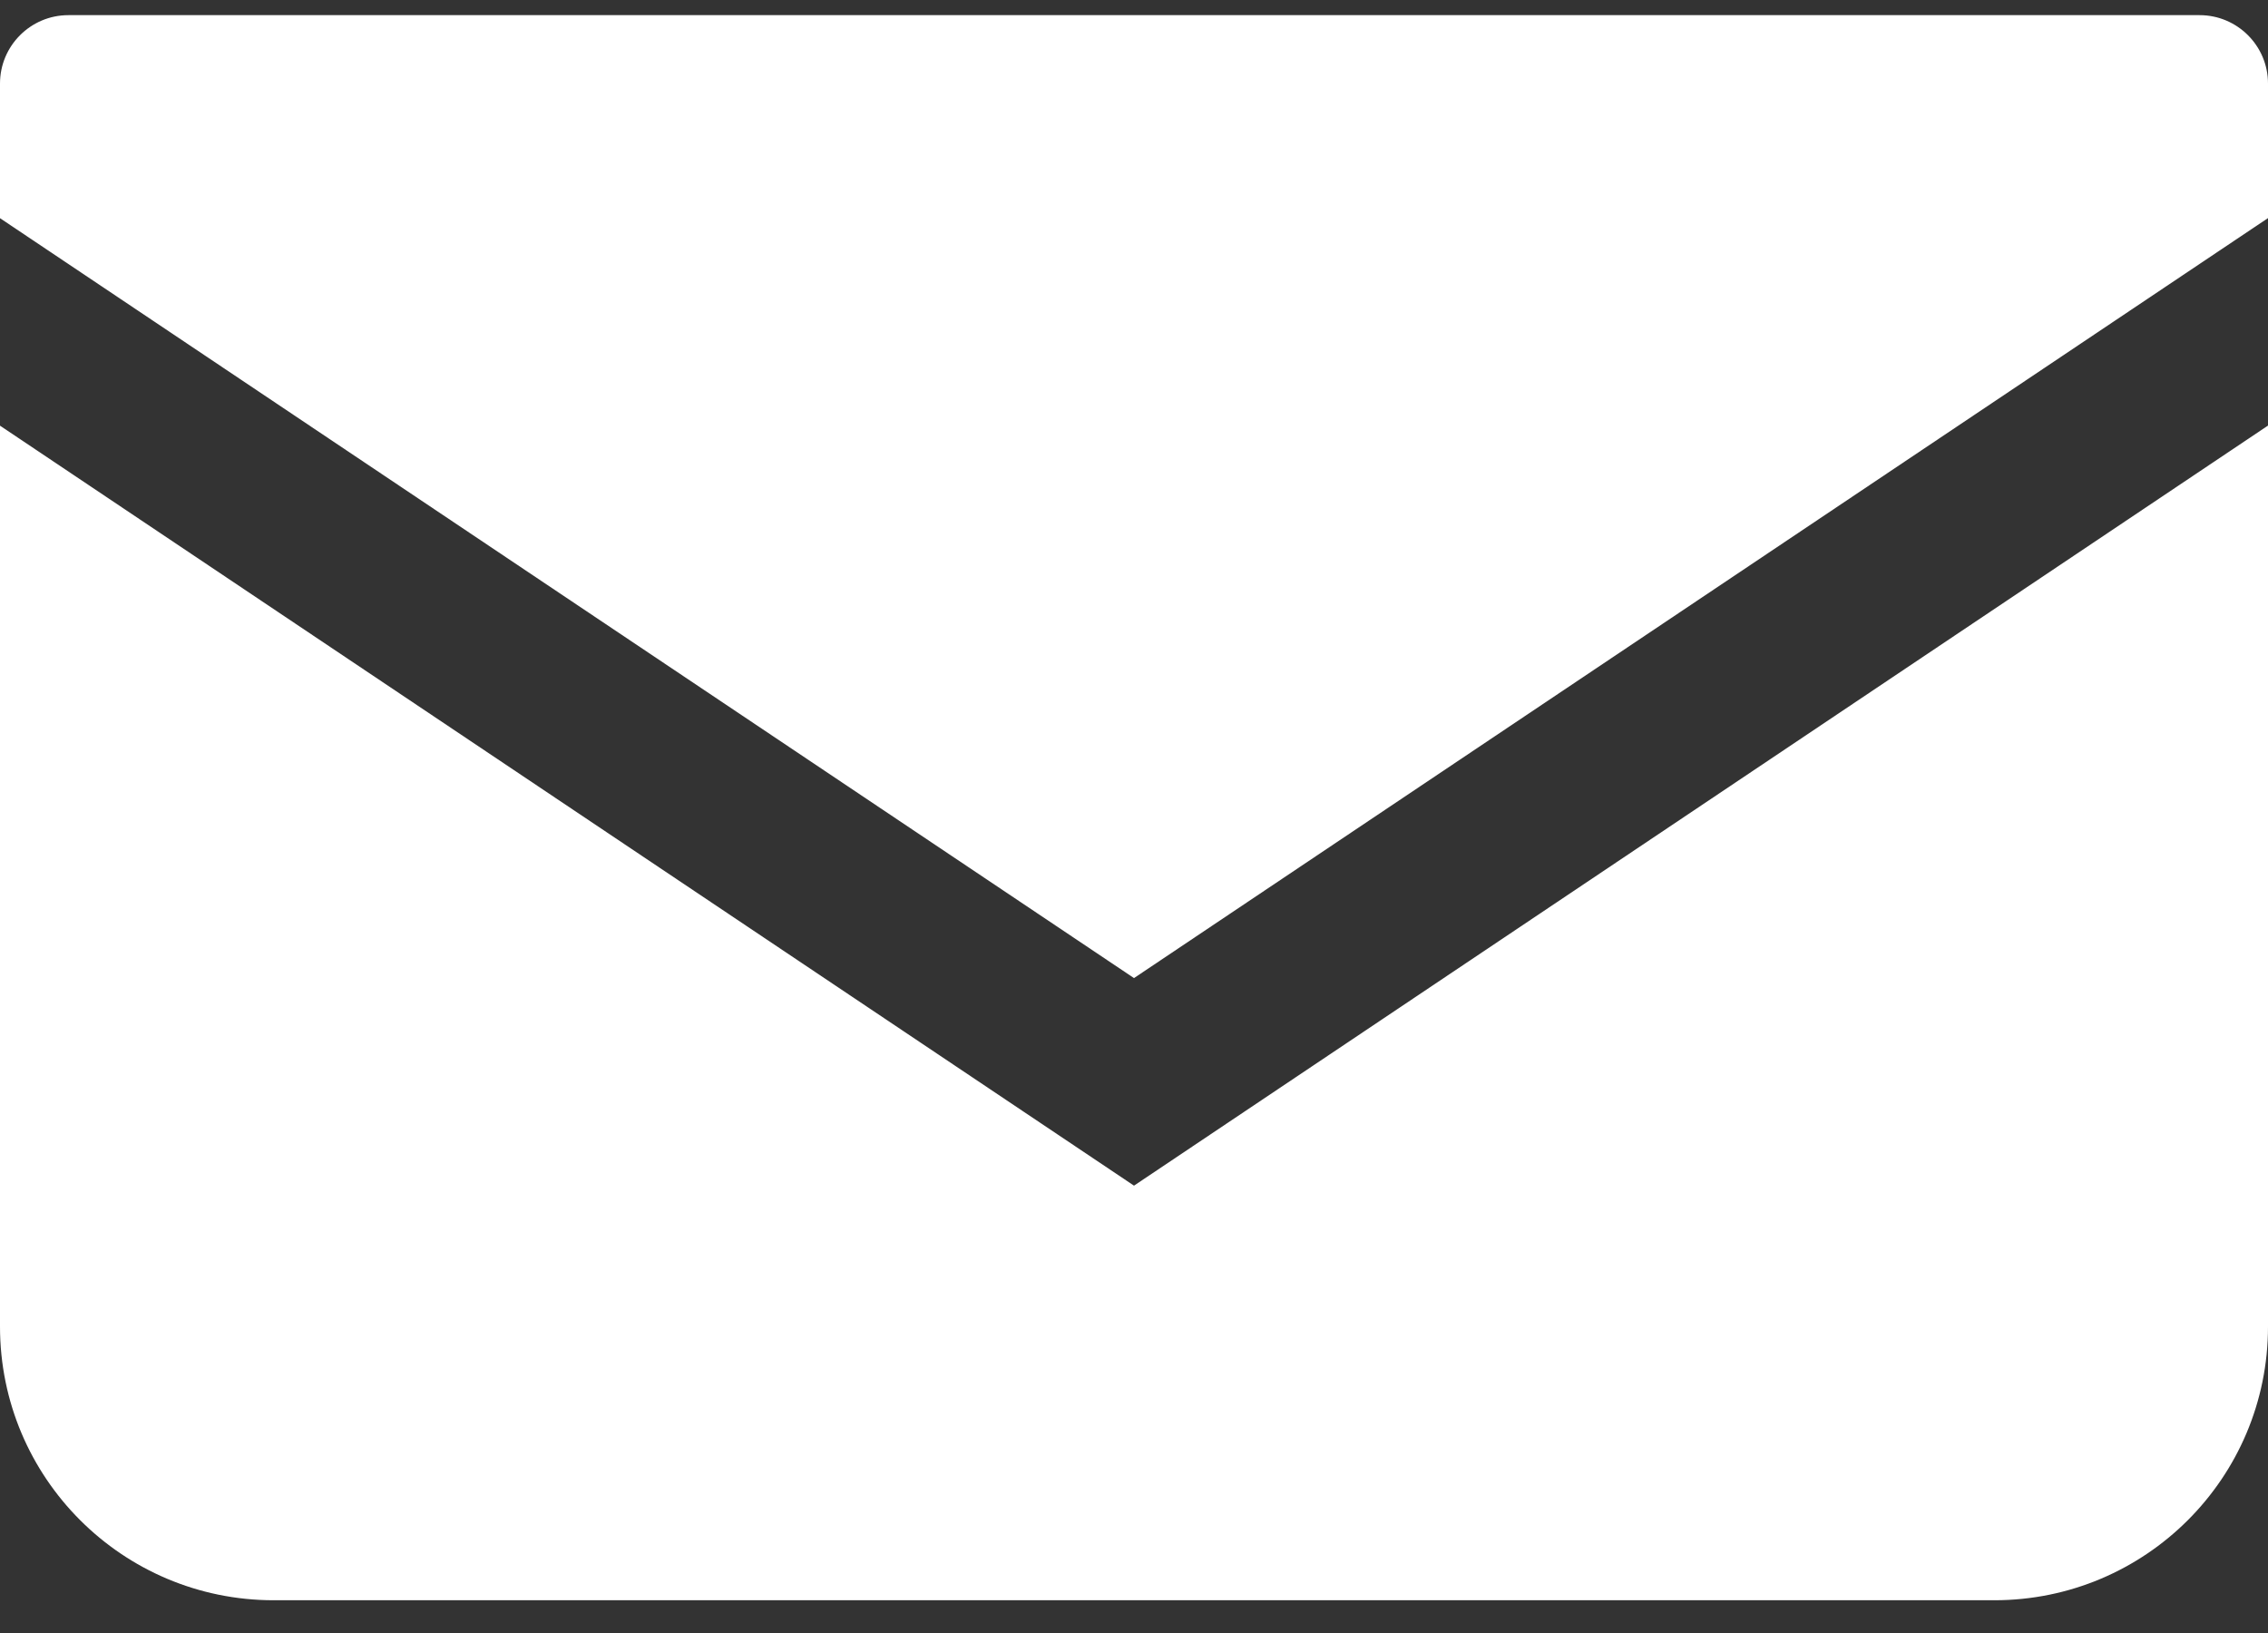 <svg width="25" height="18" viewBox="0 0 25 18" fill="none" xmlns="http://www.w3.org/2000/svg">
<rect x="0" y="0" width="25" height="18" fill="#333333" stroke="none"/>
<path d="M24.246 0.167H0.754C0.338 0.167 0 0.505 0 0.921V2.405L12.5 10.781L25 2.404V0.921C25 0.505 24.662 0.167 24.246 0.167Z" fill="white"/>
<path d="M0 4.692V14.623C0 16.29 1.35 17.639 3.017 17.639H21.983C23.65 17.639 25 16.29 25 14.623V4.691L12.5 13.069L0 4.692Z" fill="white"/>
</svg>
